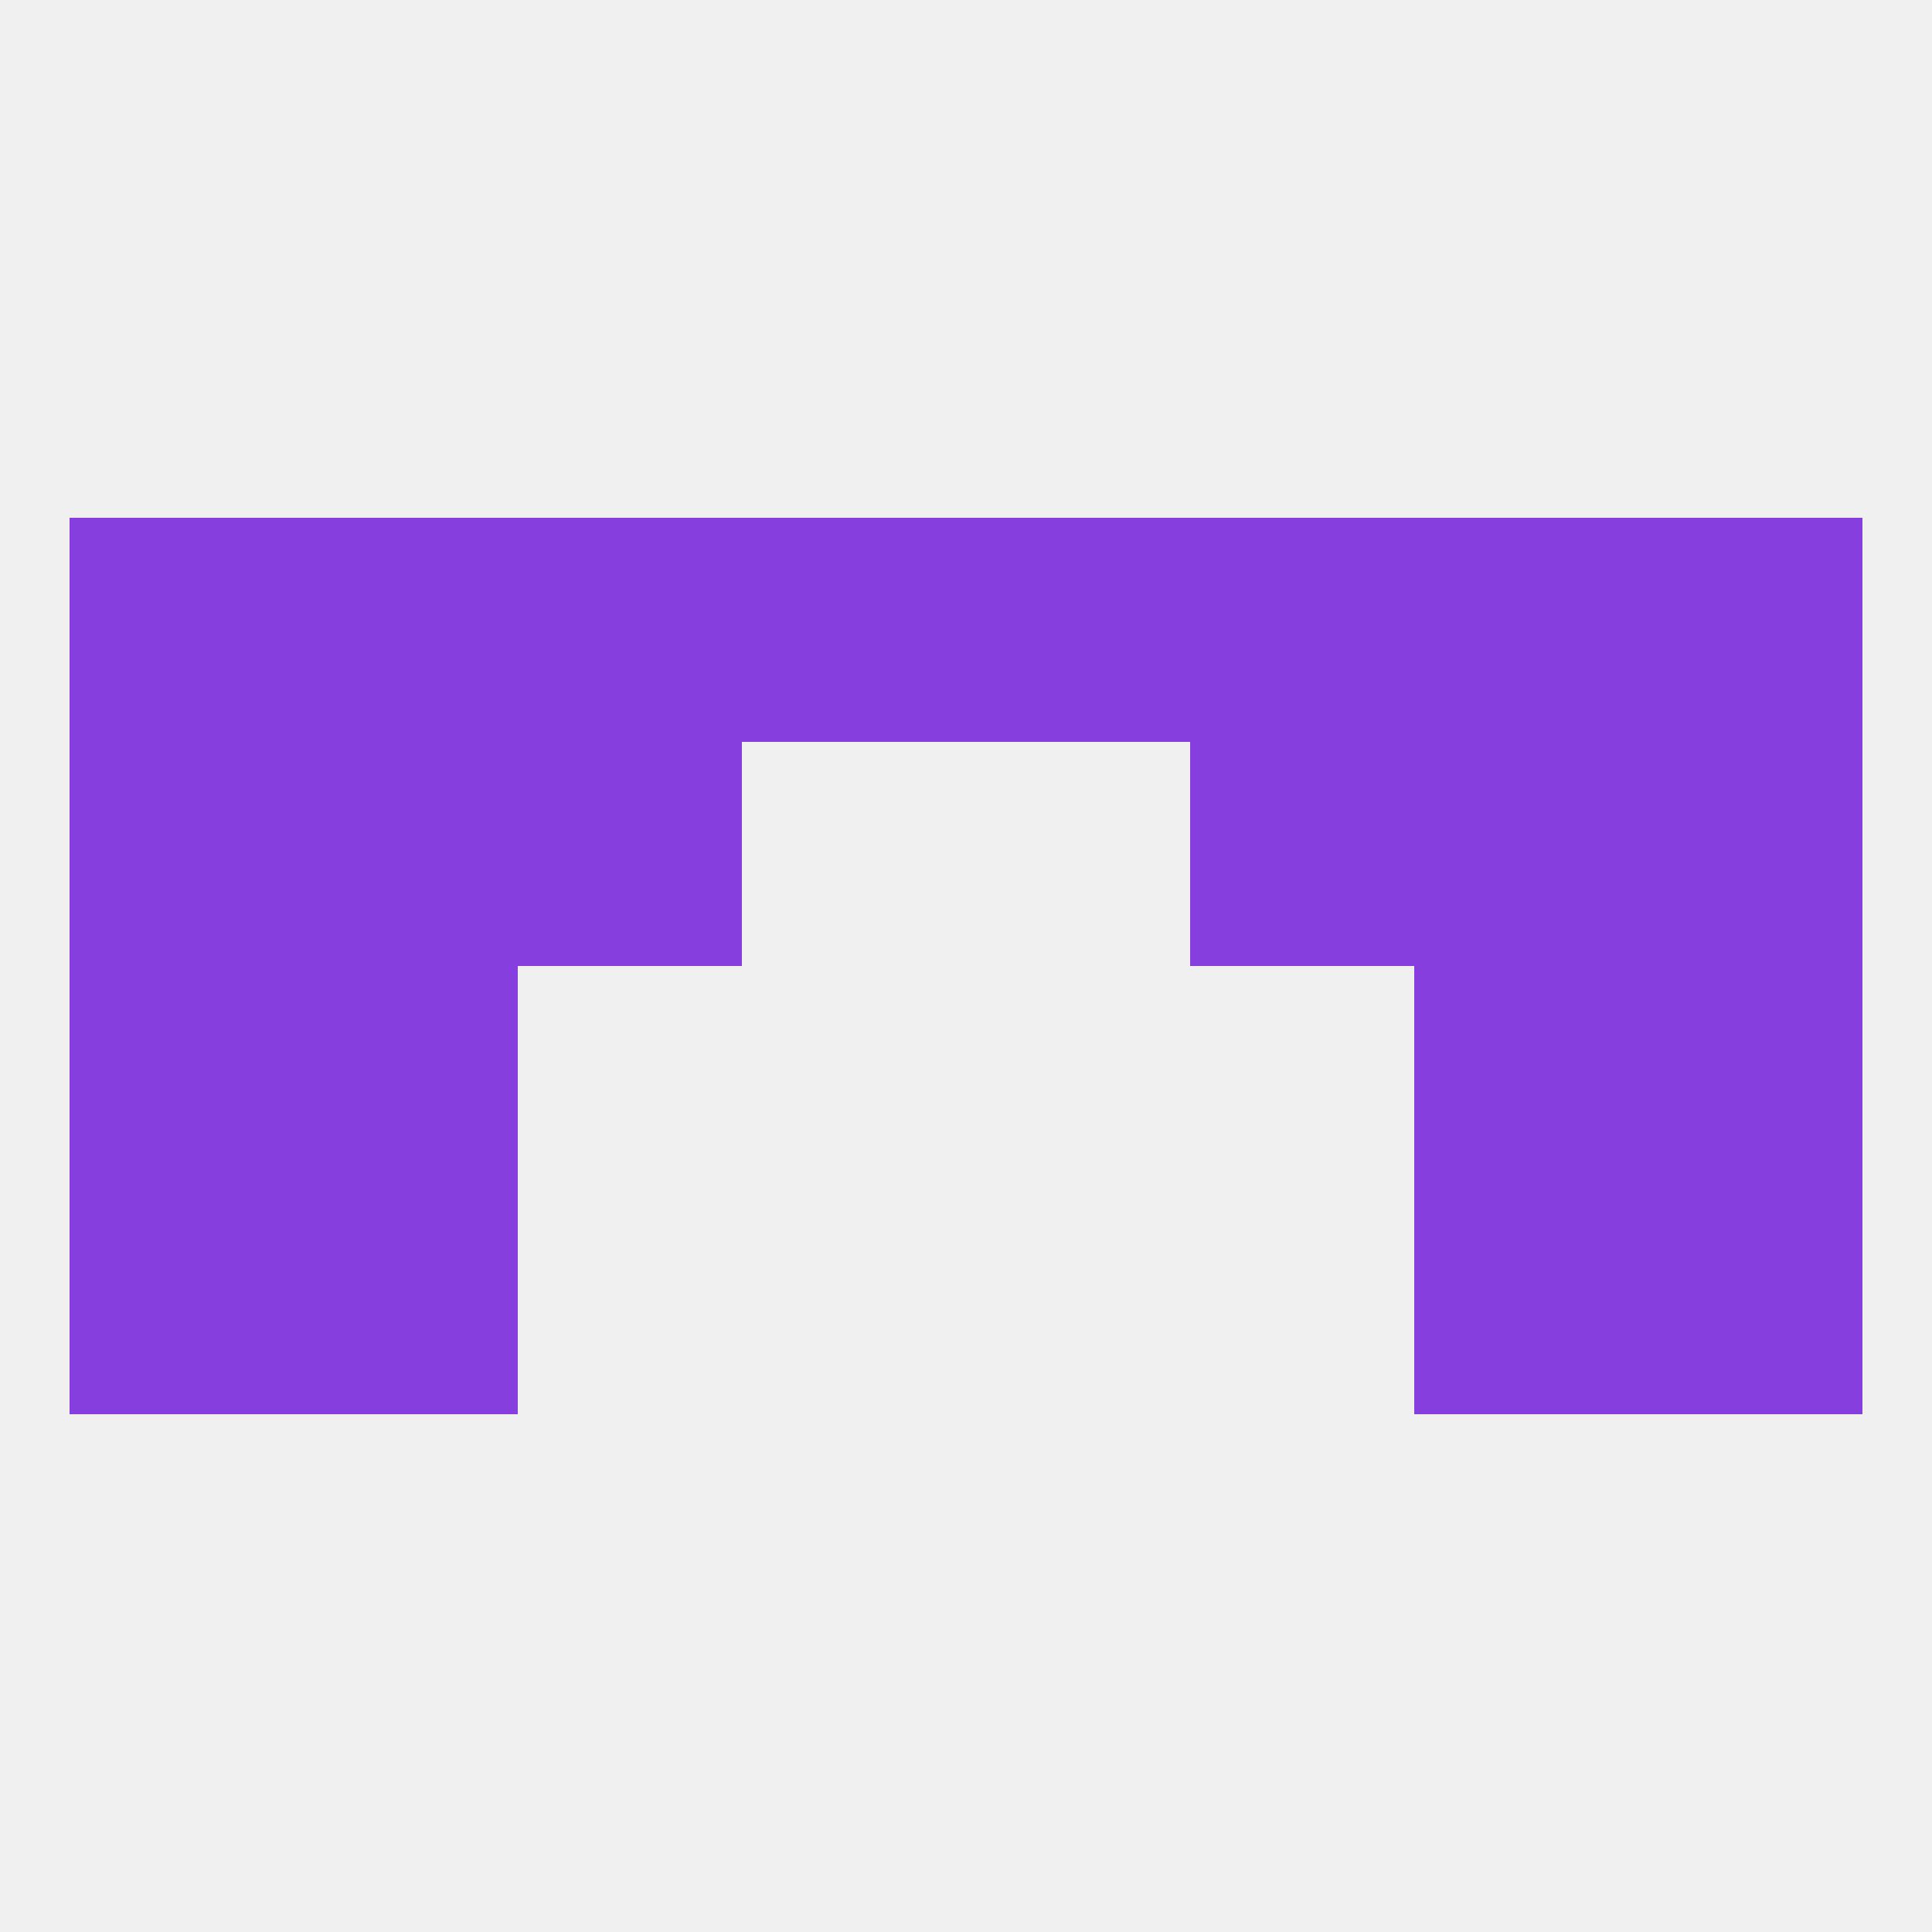 
<!--   <?xml version="1.0"?> -->
<svg version="1.1" baseprofile="full" xmlns="http://www.w3.org/2000/svg" xmlns:xlink="http://www.w3.org/1999/xlink" xmlns:ev="http://www.w3.org/2001/xml-events" width="250" height="250" viewBox="0 0 250 250" >
	<rect width="100%" height="100%" fill="rgba(240,240,240,255)"/>

	<rect x="9" y="154" width="29" height="29" fill="rgba(134,63,222,255)"/>
	<rect x="212" y="154" width="29" height="29" fill="rgba(134,63,222,255)"/>
	<rect x="38" y="154" width="29" height="29" fill="rgba(134,63,222,255)"/>
	<rect x="183" y="154" width="29" height="29" fill="rgba(134,63,222,255)"/>
	<rect x="9" y="125" width="29" height="29" fill="rgba(134,63,222,255)"/>
	<rect x="212" y="125" width="29" height="29" fill="rgba(134,63,222,255)"/>
	<rect x="38" y="125" width="29" height="29" fill="rgba(134,63,222,255)"/>
	<rect x="183" y="125" width="29" height="29" fill="rgba(134,63,222,255)"/>
	<rect x="67" y="96" width="29" height="29" fill="rgba(134,63,222,255)"/>
	<rect x="154" y="96" width="29" height="29" fill="rgba(134,63,222,255)"/>
	<rect x="9" y="96" width="29" height="29" fill="rgba(134,63,222,255)"/>
	<rect x="212" y="96" width="29" height="29" fill="rgba(134,63,222,255)"/>
	<rect x="38" y="96" width="29" height="29" fill="rgba(134,63,222,255)"/>
	<rect x="183" y="96" width="29" height="29" fill="rgba(134,63,222,255)"/>
	<rect x="154" y="67" width="29" height="29" fill="rgba(134,63,222,255)"/>
	<rect x="183" y="67" width="29" height="29" fill="rgba(134,63,222,255)"/>
	<rect x="9" y="67" width="29" height="29" fill="rgba(134,63,222,255)"/>
	<rect x="212" y="67" width="29" height="29" fill="rgba(134,63,222,255)"/>
	<rect x="96" y="67" width="29" height="29" fill="rgba(134,63,222,255)"/>
	<rect x="67" y="67" width="29" height="29" fill="rgba(134,63,222,255)"/>
	<rect x="38" y="67" width="29" height="29" fill="rgba(134,63,222,255)"/>
	<rect x="125" y="67" width="29" height="29" fill="rgba(134,63,222,255)"/>
</svg>